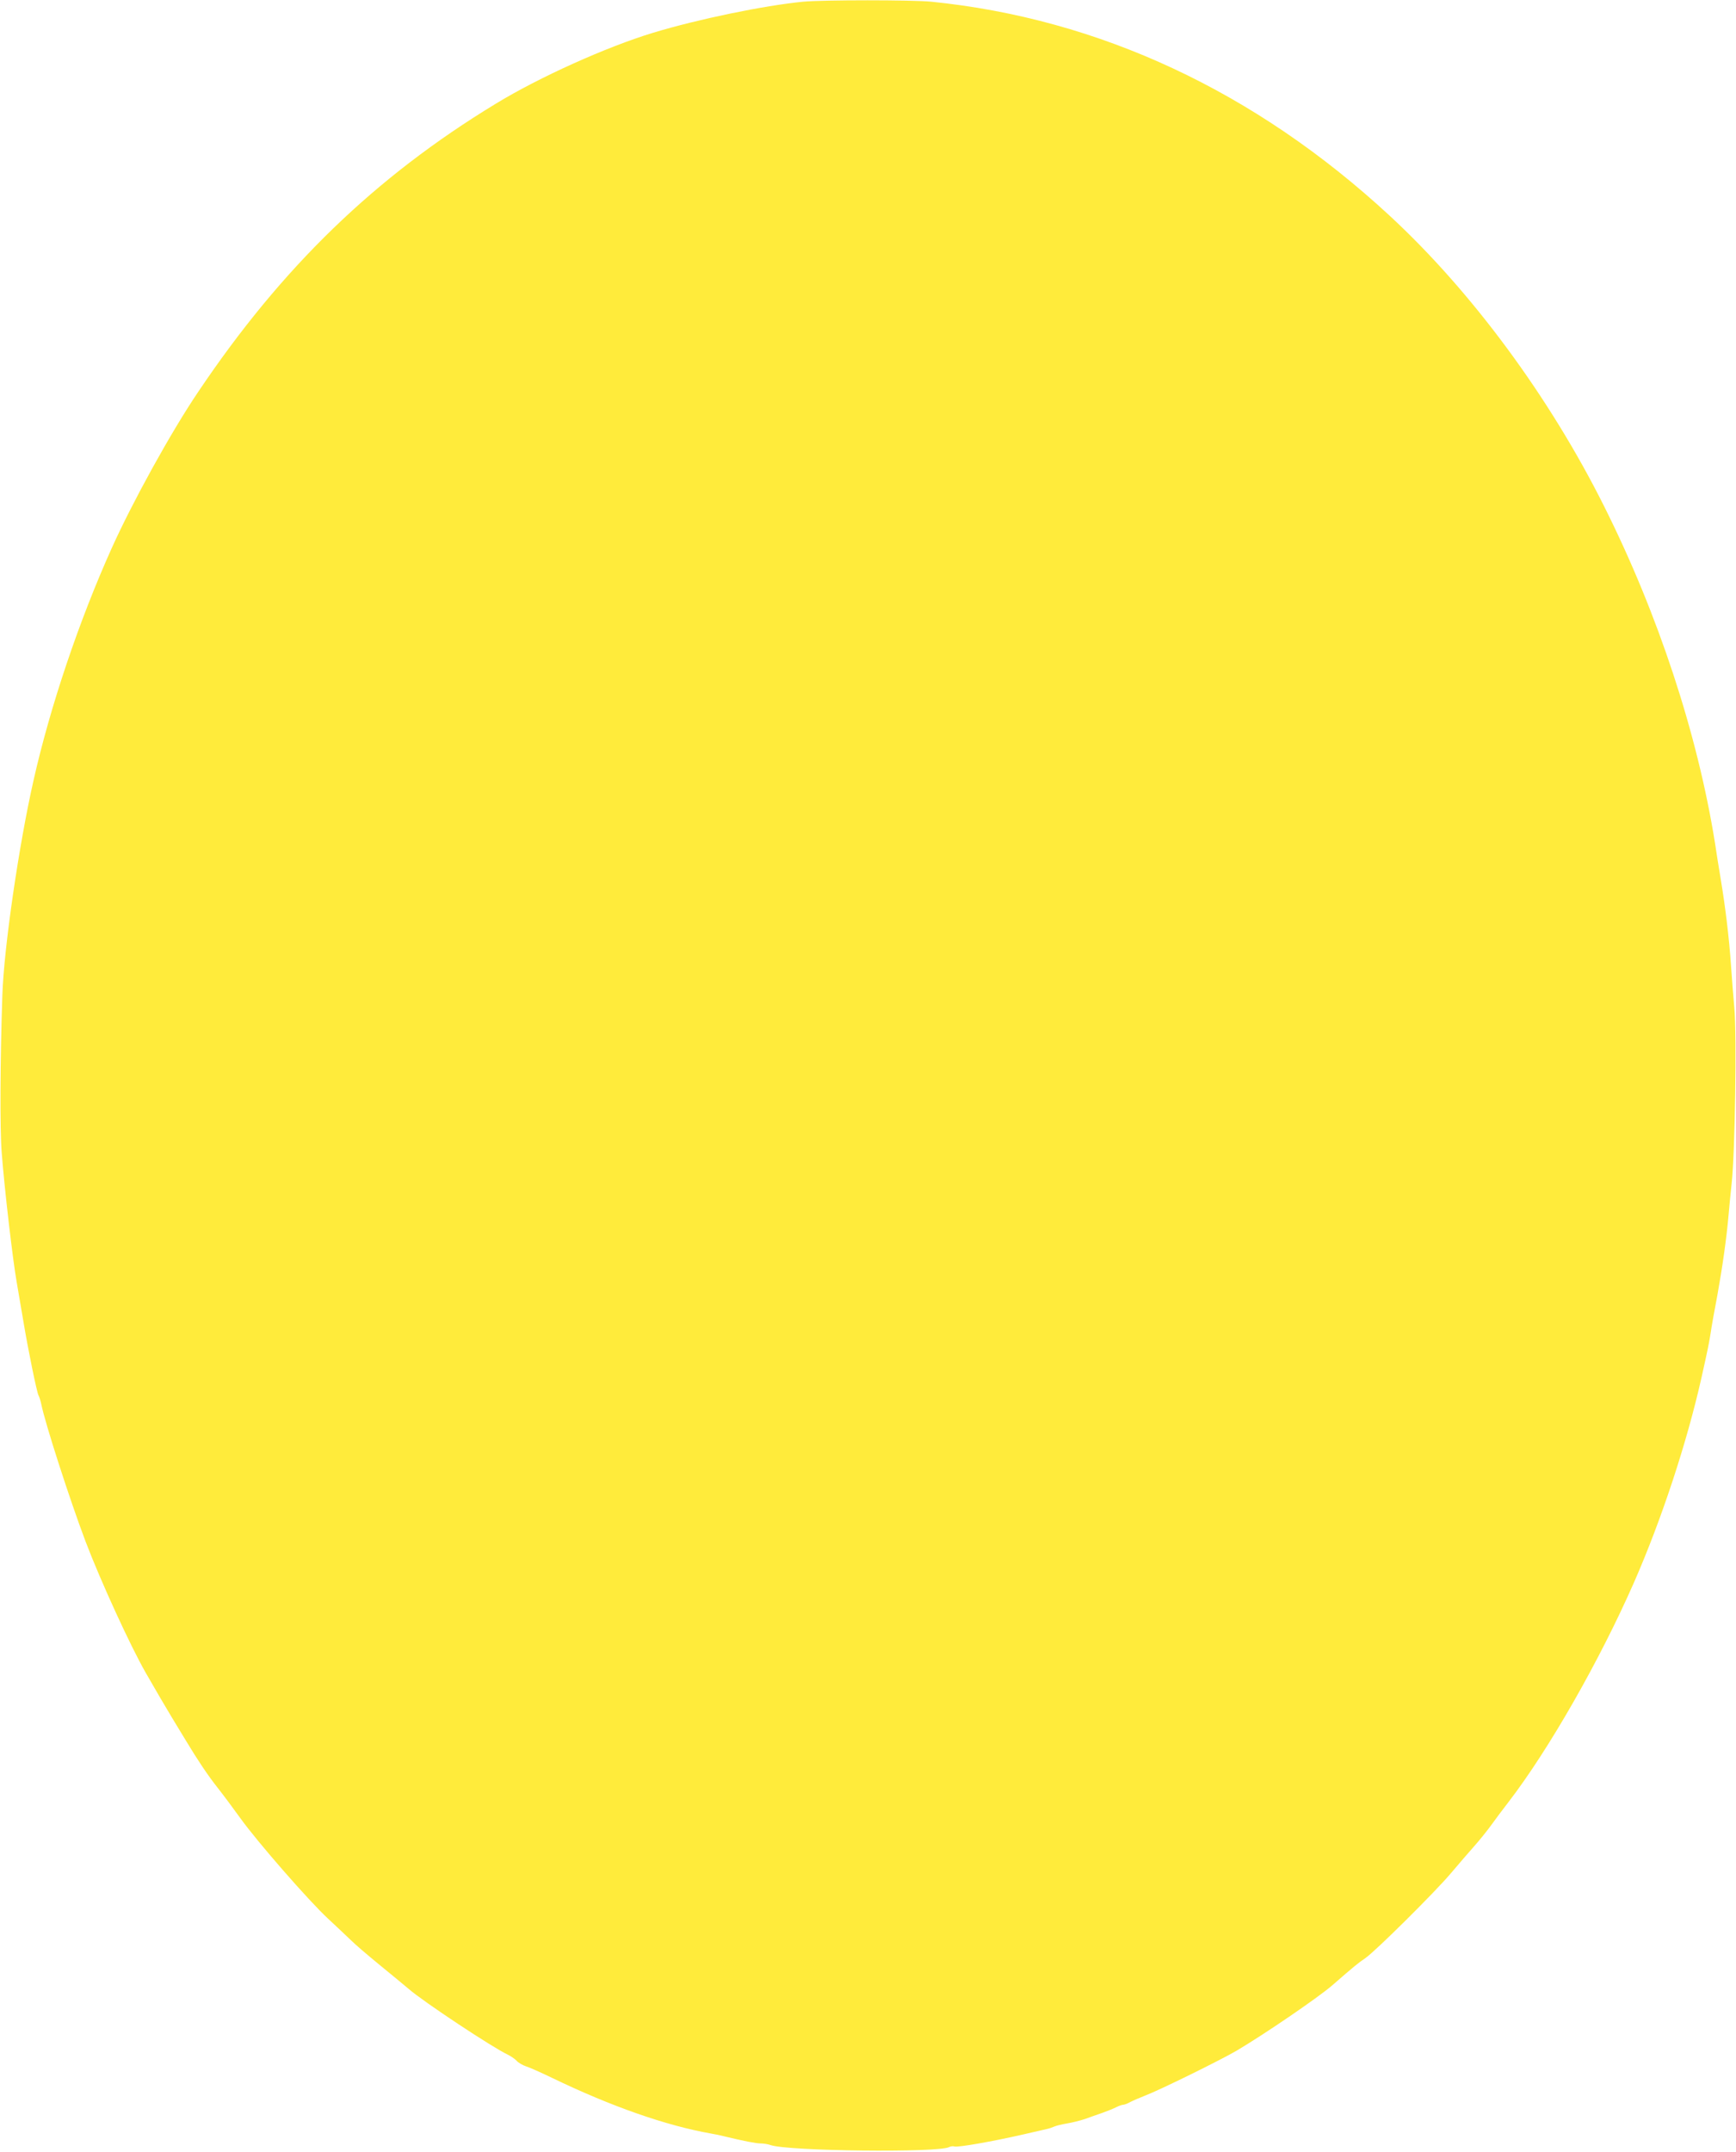 <?xml version="1.0" standalone="no"?>
<!DOCTYPE svg PUBLIC "-//W3C//DTD SVG 20010904//EN"
 "http://www.w3.org/TR/2001/REC-SVG-20010904/DTD/svg10.dtd">
<svg version="1.0" xmlns="http://www.w3.org/2000/svg"
 width="1033pt" height="1280pt" viewBox="0 0 1033 1280"
 preserveAspectRatio="xMidYMid meet">
<g transform="translate(0,1280) scale(0.1,-0.1)"
fill="#ffeb3b" stroke="none">
<path d="M4780 12790 c-235 -23 -627 -104 -894 -185 -277 -84 -677 -264 -936
-422 -718 -436 -1273 -973 -1770 -1713 -163 -241 -391 -655 -515 -930 -194
-431 -366 -941 -465 -1380 -88 -387 -177 -1000 -186 -1280 -13 -381 -15 -797
-4 -935 16 -212 66 -640 89 -770 10 -60 29 -168 41 -240 28 -168 79 -416 89
-435 5 -9 12 -31 16 -50 24 -119 171 -573 264 -819 90 -237 268 -624 358 -781
69 -120 111 -192 158 -270 29 -47 67 -110 85 -140 69 -114 125 -198 184 -273
34 -43 95 -125 136 -182 102 -142 407 -491 521 -597 52 -48 114 -107 138 -130
24 -24 99 -88 166 -143 68 -55 147 -121 177 -146 87 -76 500 -349 588 -390 19
-9 43 -26 54 -37 10 -12 35 -26 55 -33 20 -6 90 -37 156 -69 352 -170 679
-284 945 -331 25 -4 63 -12 85 -18 107 -26 183 -41 211 -41 17 0 44 -4 60 -10
108 -36 994 -46 1061 -12 10 5 24 7 32 4 19 -7 229 30 416 73 61 14 121 28
135 31 14 3 34 10 45 15 11 5 45 13 75 18 30 5 78 17 105 26 28 10 75 27 105
37 30 11 68 26 83 34 16 8 34 14 40 14 7 0 26 7 42 16 17 9 57 26 90 39 91 35
442 208 542 266 163 96 487 317 570 389 126 110 158 136 197 162 58 39 416
394 511 507 44 52 106 124 138 160 32 36 77 92 100 124 23 32 70 95 105 140
240 313 541 840 745 1304 164 374 315 832 402 1220 40 179 43 196 54 263 5 36
23 137 40 225 30 166 55 341 67 480 8 87 8 90 18 185 20 177 31 887 16 1045
-6 66 -15 181 -20 255 -11 162 -33 342 -60 505 -11 66 -27 165 -35 220 -104
650 -338 1361 -660 2004 -325 650 -788 1277 -1276 1728 -799 739 -1727 1172
-2728 1273 -114 11 -642 11 -761 0z"/>
</g>
</svg>
